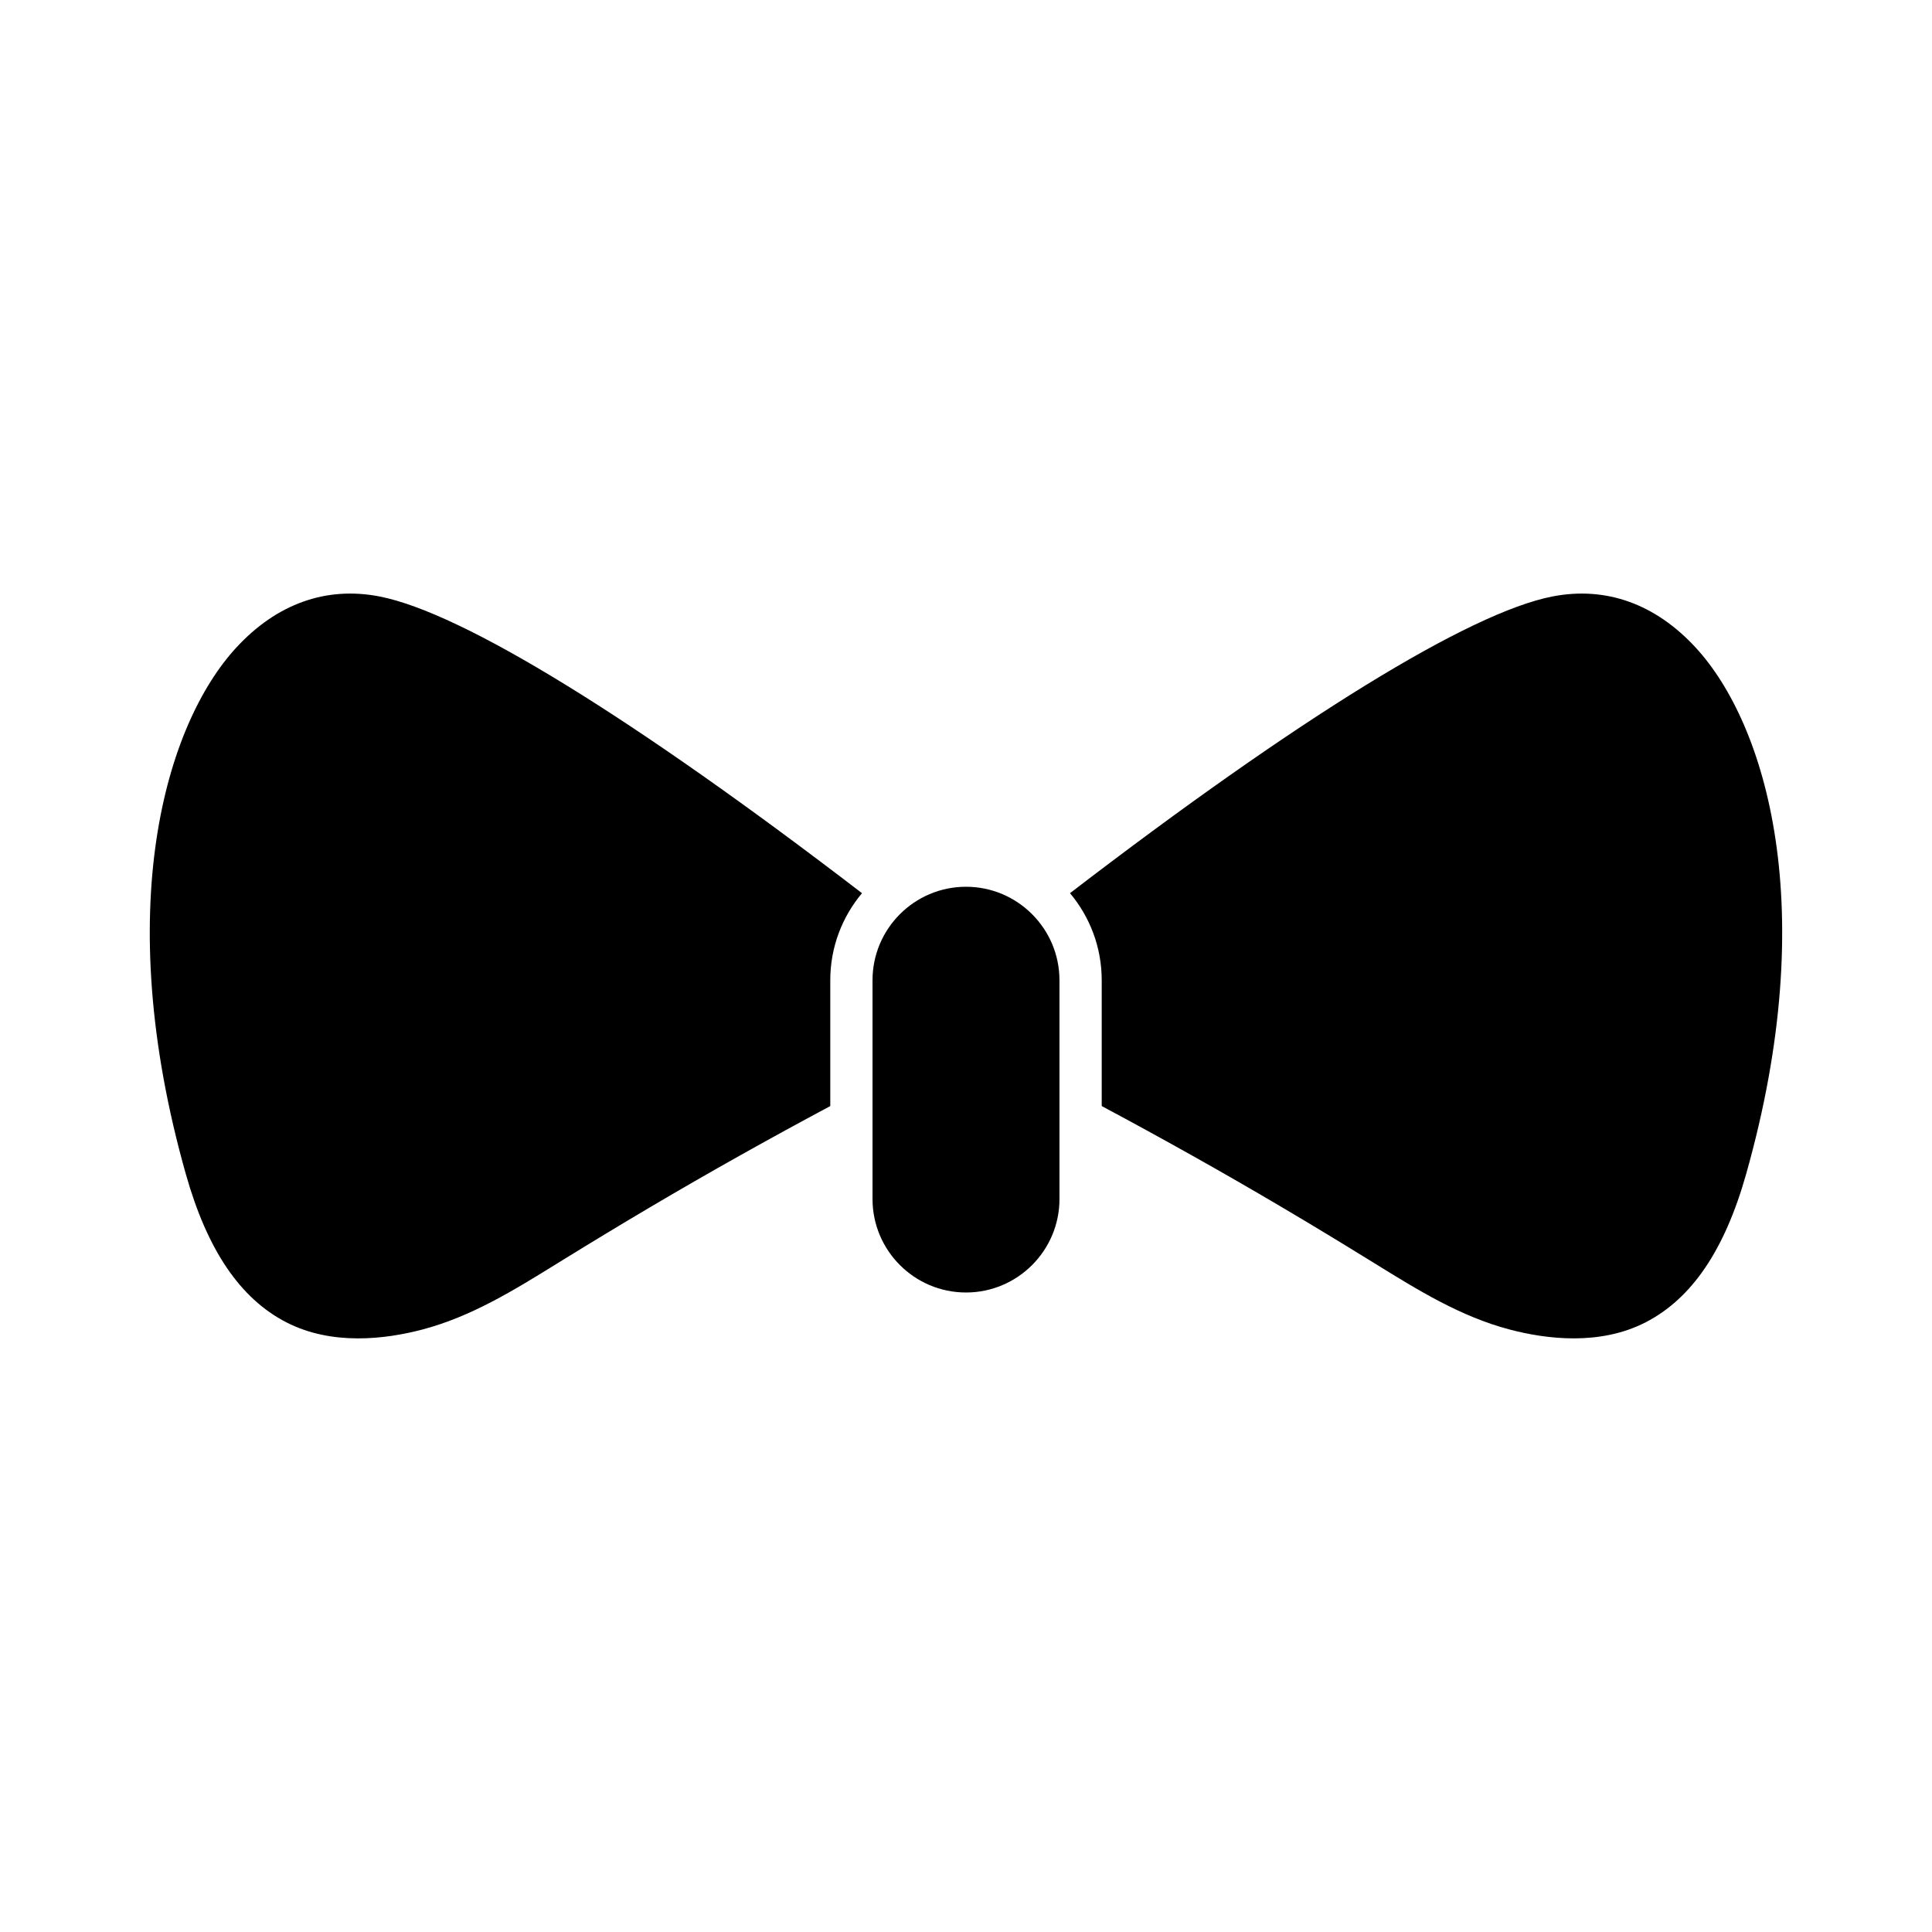 <?xml version="1.0" encoding="UTF-8"?>
<!-- Uploaded to: ICON Repo, www.svgrepo.com, Generator: ICON Repo Mixer Tools -->
<svg fill="#000000" width="800px" height="800px" version="1.1" viewBox="144 144 512 512" xmlns="http://www.w3.org/2000/svg">
 <g>
  <path d="m219.87 494.42c12.125 6.25 26.301 4.488 36.059 1.918 12.965-3.418 24.137-10.332 35.965-17.652l1.559-0.961c7.594-4.691 15.238-9.312 22.93-13.859 15.645-9.242 31.66-18.207 47.648-26.746v-33.348c0-8.777 3.168-16.816 8.406-23.07-60.516-46.43-105.83-74.332-127.84-78.629-14.16-2.762-27.293 1.934-38.008 13.578-18.637 20.25-33.305 68.941-13.328 139.54 5.684 20.105 14.387 32.938 26.605 39.23z"/>
  <path d="m400 379c-13.66 0-24.773 11.113-24.773 24.773v57.98c0 13.66 11.113 24.773 24.773 24.773 13.656 0 24.773-11.113 24.773-24.773l-0.004-57.98c0-13.66-11.113-24.773-24.77-24.773z"/>
  <path d="m555.4 302.07c-22.004 4.297-67.316 32.199-127.84 78.629 5.238 6.25 8.406 14.293 8.406 23.07v33.348c15.961 8.527 31.977 17.484 47.648 26.746 7.691 4.547 15.336 9.168 22.926 13.859l1.562 0.961c11.828 7.32 23 14.234 35.965 17.652 9.762 2.57 23.938 4.332 36.059-1.918 12.219-6.293 20.922-19.125 26.605-39.227 19.977-70.602 5.309-119.29-13.328-139.54-10.719-11.648-23.859-16.332-38.004-13.578z"/>
 </g>
</svg>